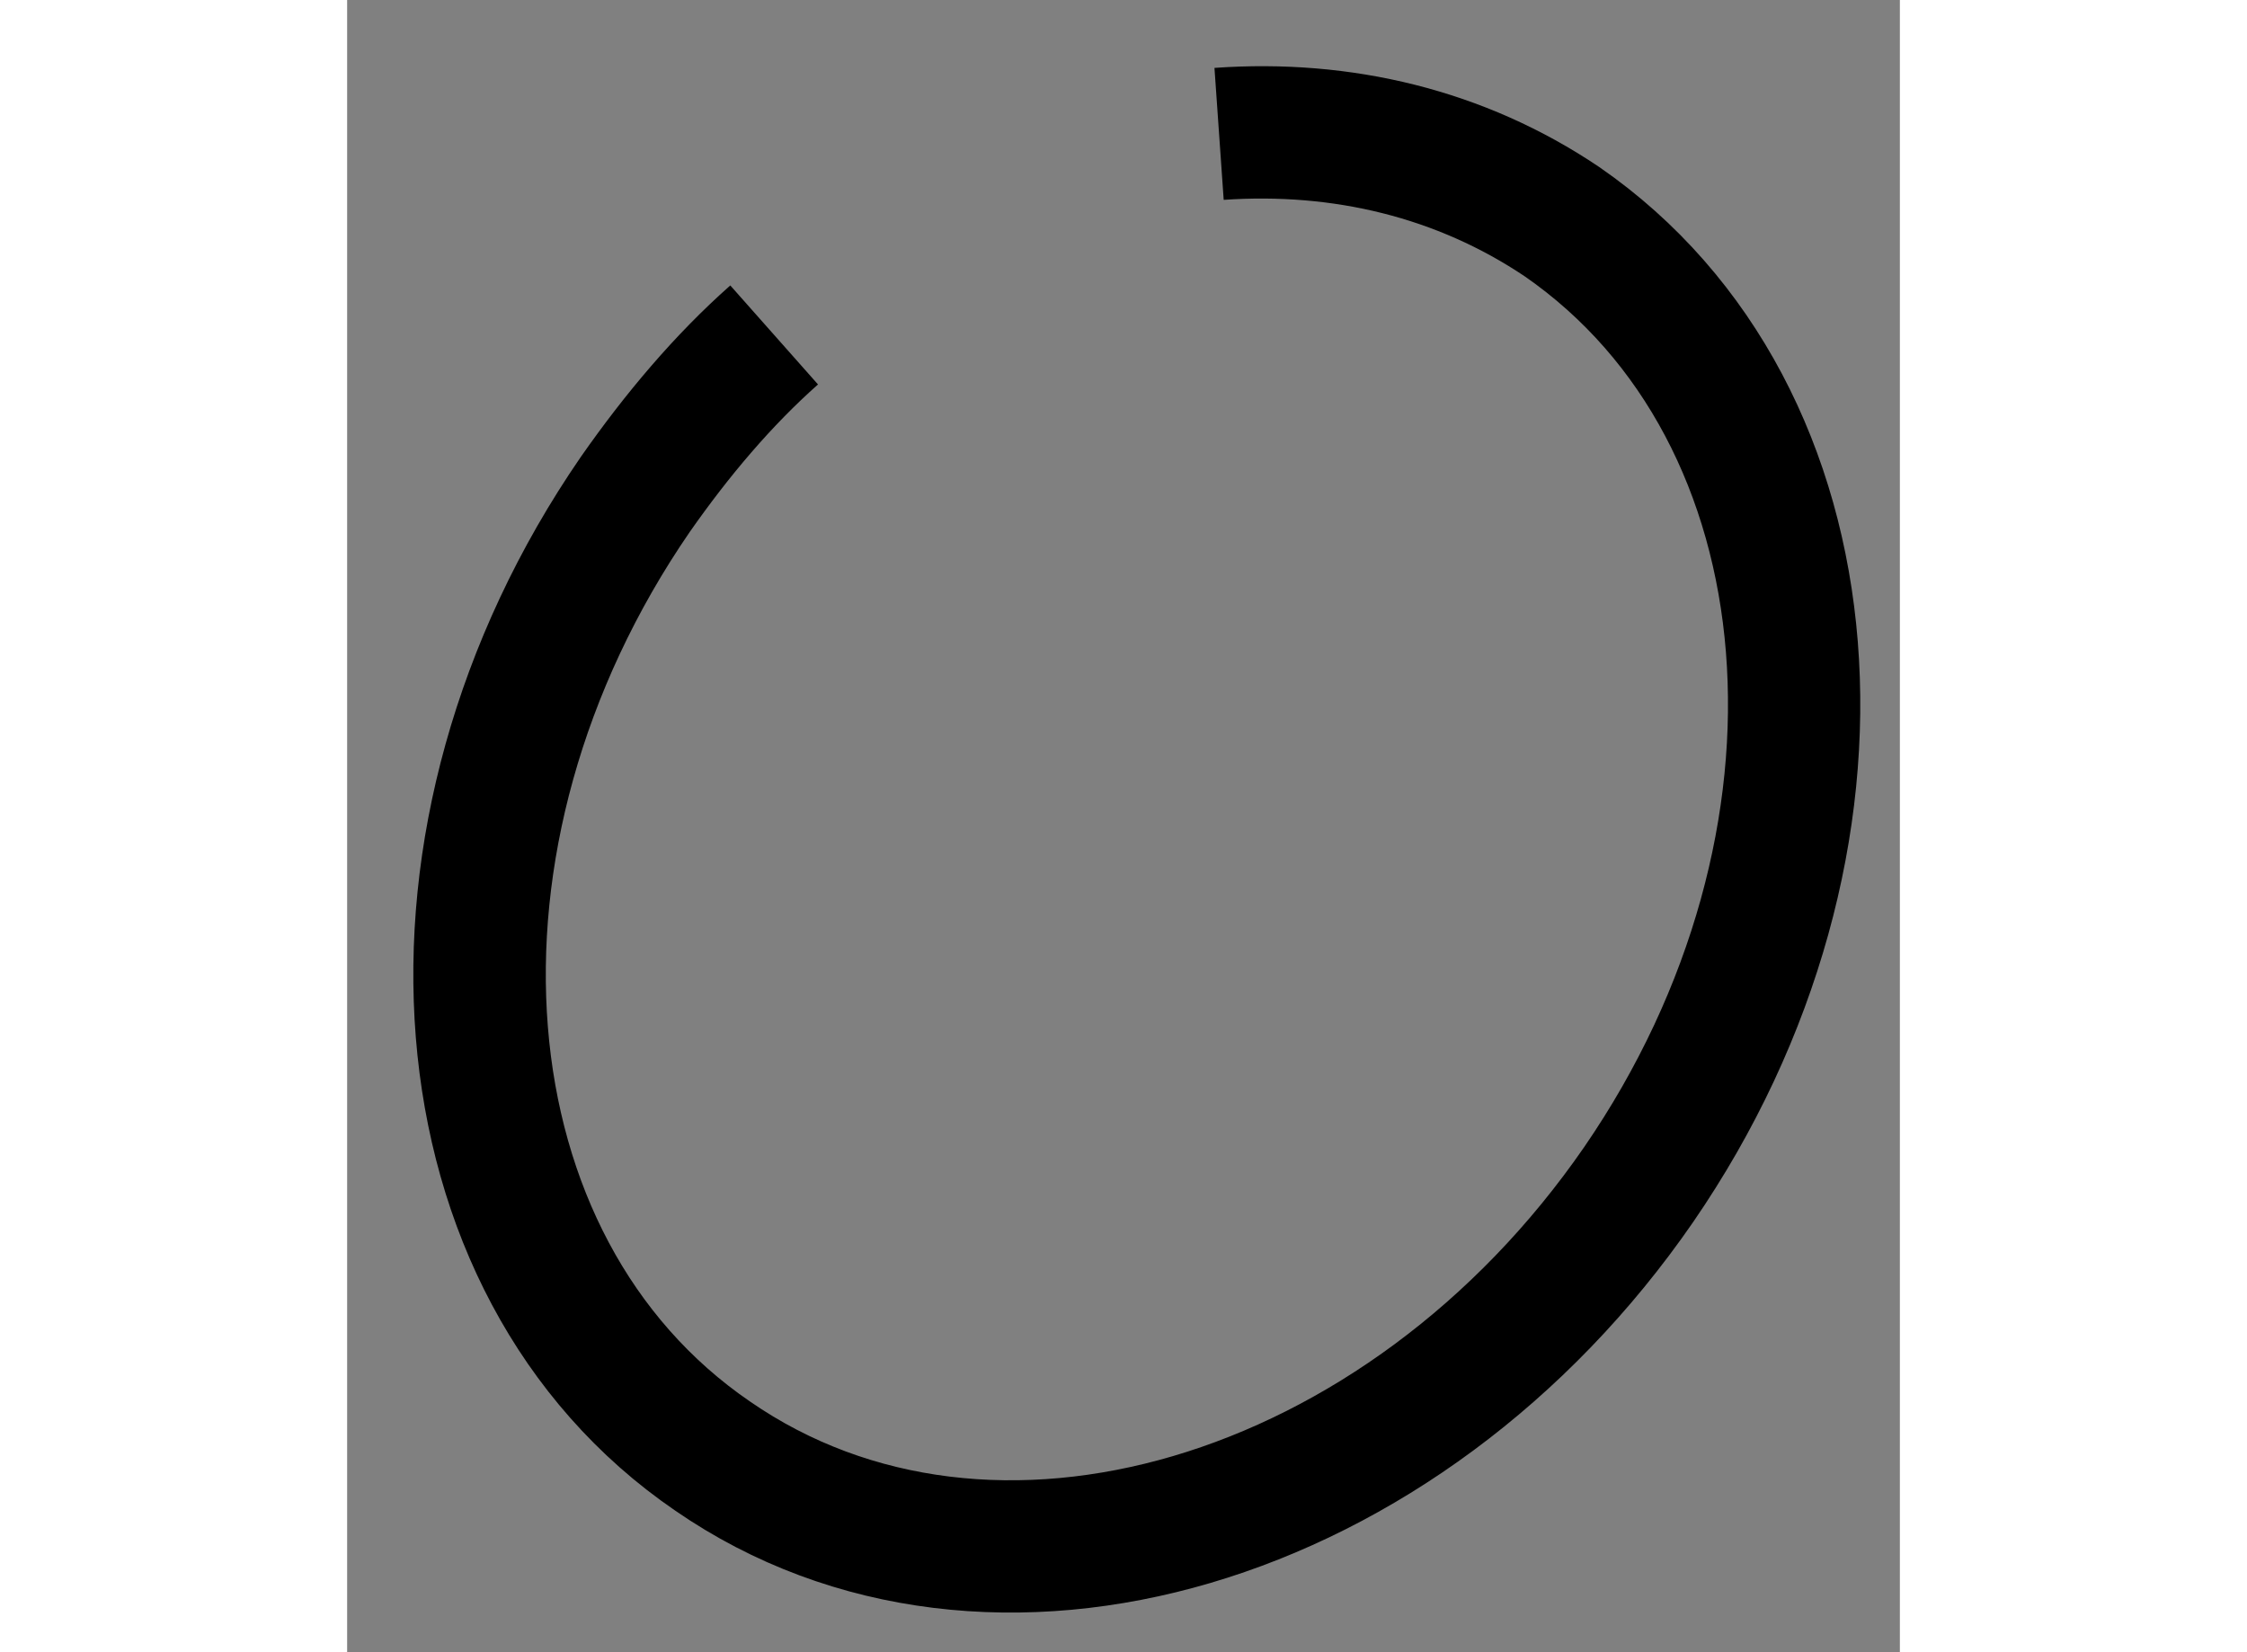 <?xml version="1.0" encoding="utf-8"?>
<!-- Generator: Adobe Illustrator 15.1.0, SVG Export Plug-In . SVG Version: 6.00 Build 0)  -->
<!DOCTYPE svg PUBLIC "-//W3C//DTD SVG 1.1//EN" "http://www.w3.org/Graphics/SVG/1.1/DTD/svg11.dtd">
<svg version="1.1" xmlns="http://www.w3.org/2000/svg" xmlns:xlink="http://www.w3.org/1999/xlink" x="0px" y="0px" width="244.8px"
	 height="180px" viewBox="114.31 79.51 5.869 6.245" enable-background="new 0 0 244.8 180" xml:space="preserve">
	
<rect x="114.31" y="79.51" width="5.869" height="6.245" fill="#808080" stroke="none"/>
	
<g><path fill="#FFFFFF" stroke="#000000" stroke-width="0.5" d="M117.606,80.016c0.464-0.032,0.912,0.074,1.296,0.332
				c1.044,0.722,1.176,2.35,0.29,3.639c-0.886,1.285-2.453,1.75-3.5,1.027c-1.051-0.718-1.18-2.346-0.293-3.635
				c0.158-0.226,0.332-0.432,0.525-0.603l0,0c-0.193,0.171-0.367,0.377-0.525,0.603c-0.886,1.289-0.757,2.917,0.293,3.635
				c1.047,0.723,2.614,0.258,3.5-1.027c0.886-1.289,0.754-2.917-0.29-3.639C118.519,80.09,118.071,79.983,117.606,80.016
				L117.606,80.016z"></path></g>


</svg>